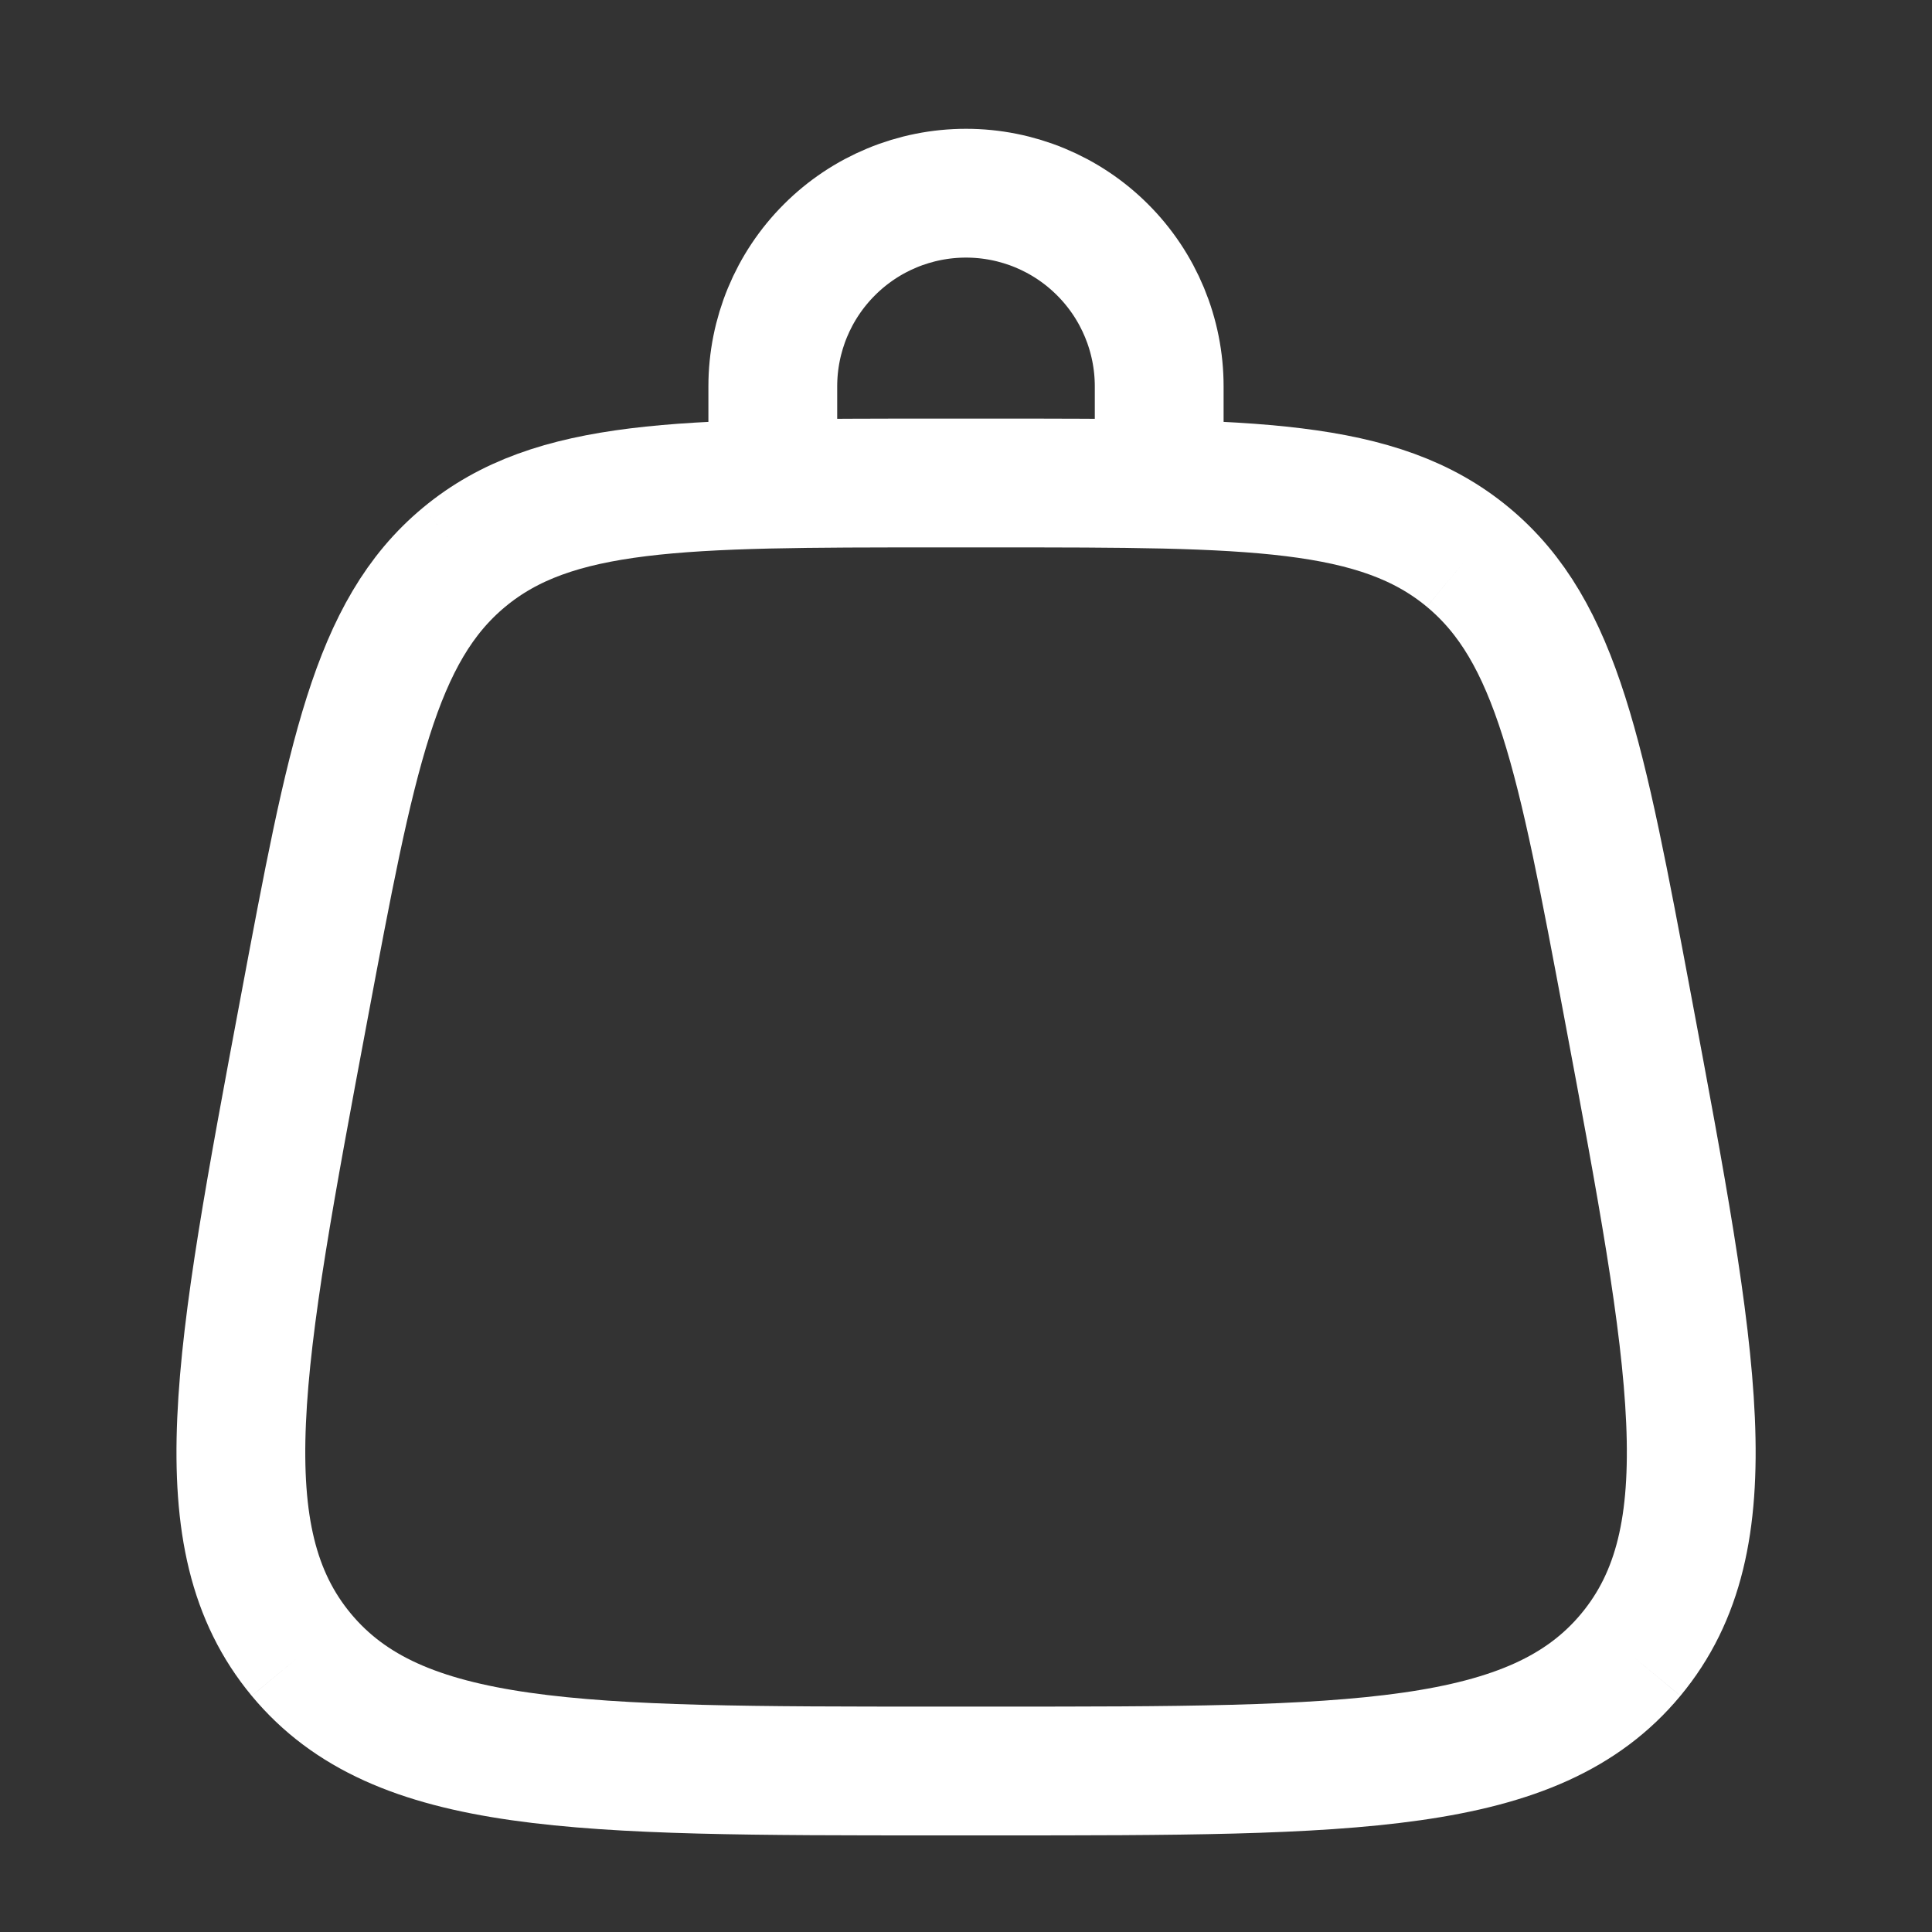 <svg width="30" height="30" viewBox="0 0 30 30" fill="none" xmlns="http://www.w3.org/2000/svg">
<rect x="0" y="0" width="30" height="30" fill="#333333" stroke="none"/>
<path d="M4.678 25.694C6.178 27.5 8.968 27.5 14.55 27.5H15.45C21.033 27.5 23.824 27.5 25.324 25.694M4.678 25.694C3.178 23.886 3.693 21.144 4.722 15.656C5.453 11.756 5.818 9.805 7.207 8.652M25.324 25.694C26.824 23.886 26.309 21.144 25.28 15.656C24.549 11.756 24.183 9.805 22.794 8.652M22.794 8.652C21.407 7.5 19.421 7.5 15.452 7.5H14.549C10.581 7.5 8.595 7.5 7.207 8.652" stroke="white" stroke-width="2"/>
<path d="M12 7V6C12 5.204 12.316 4.441 12.879 3.879C13.441 3.316 14.204 3 15 3C15.796 3 16.559 3.316 17.121 3.879C17.684 4.441 18 5.204 18 6V7" stroke="white" stroke-width="2" stroke-linecap="round"/>
</svg>
